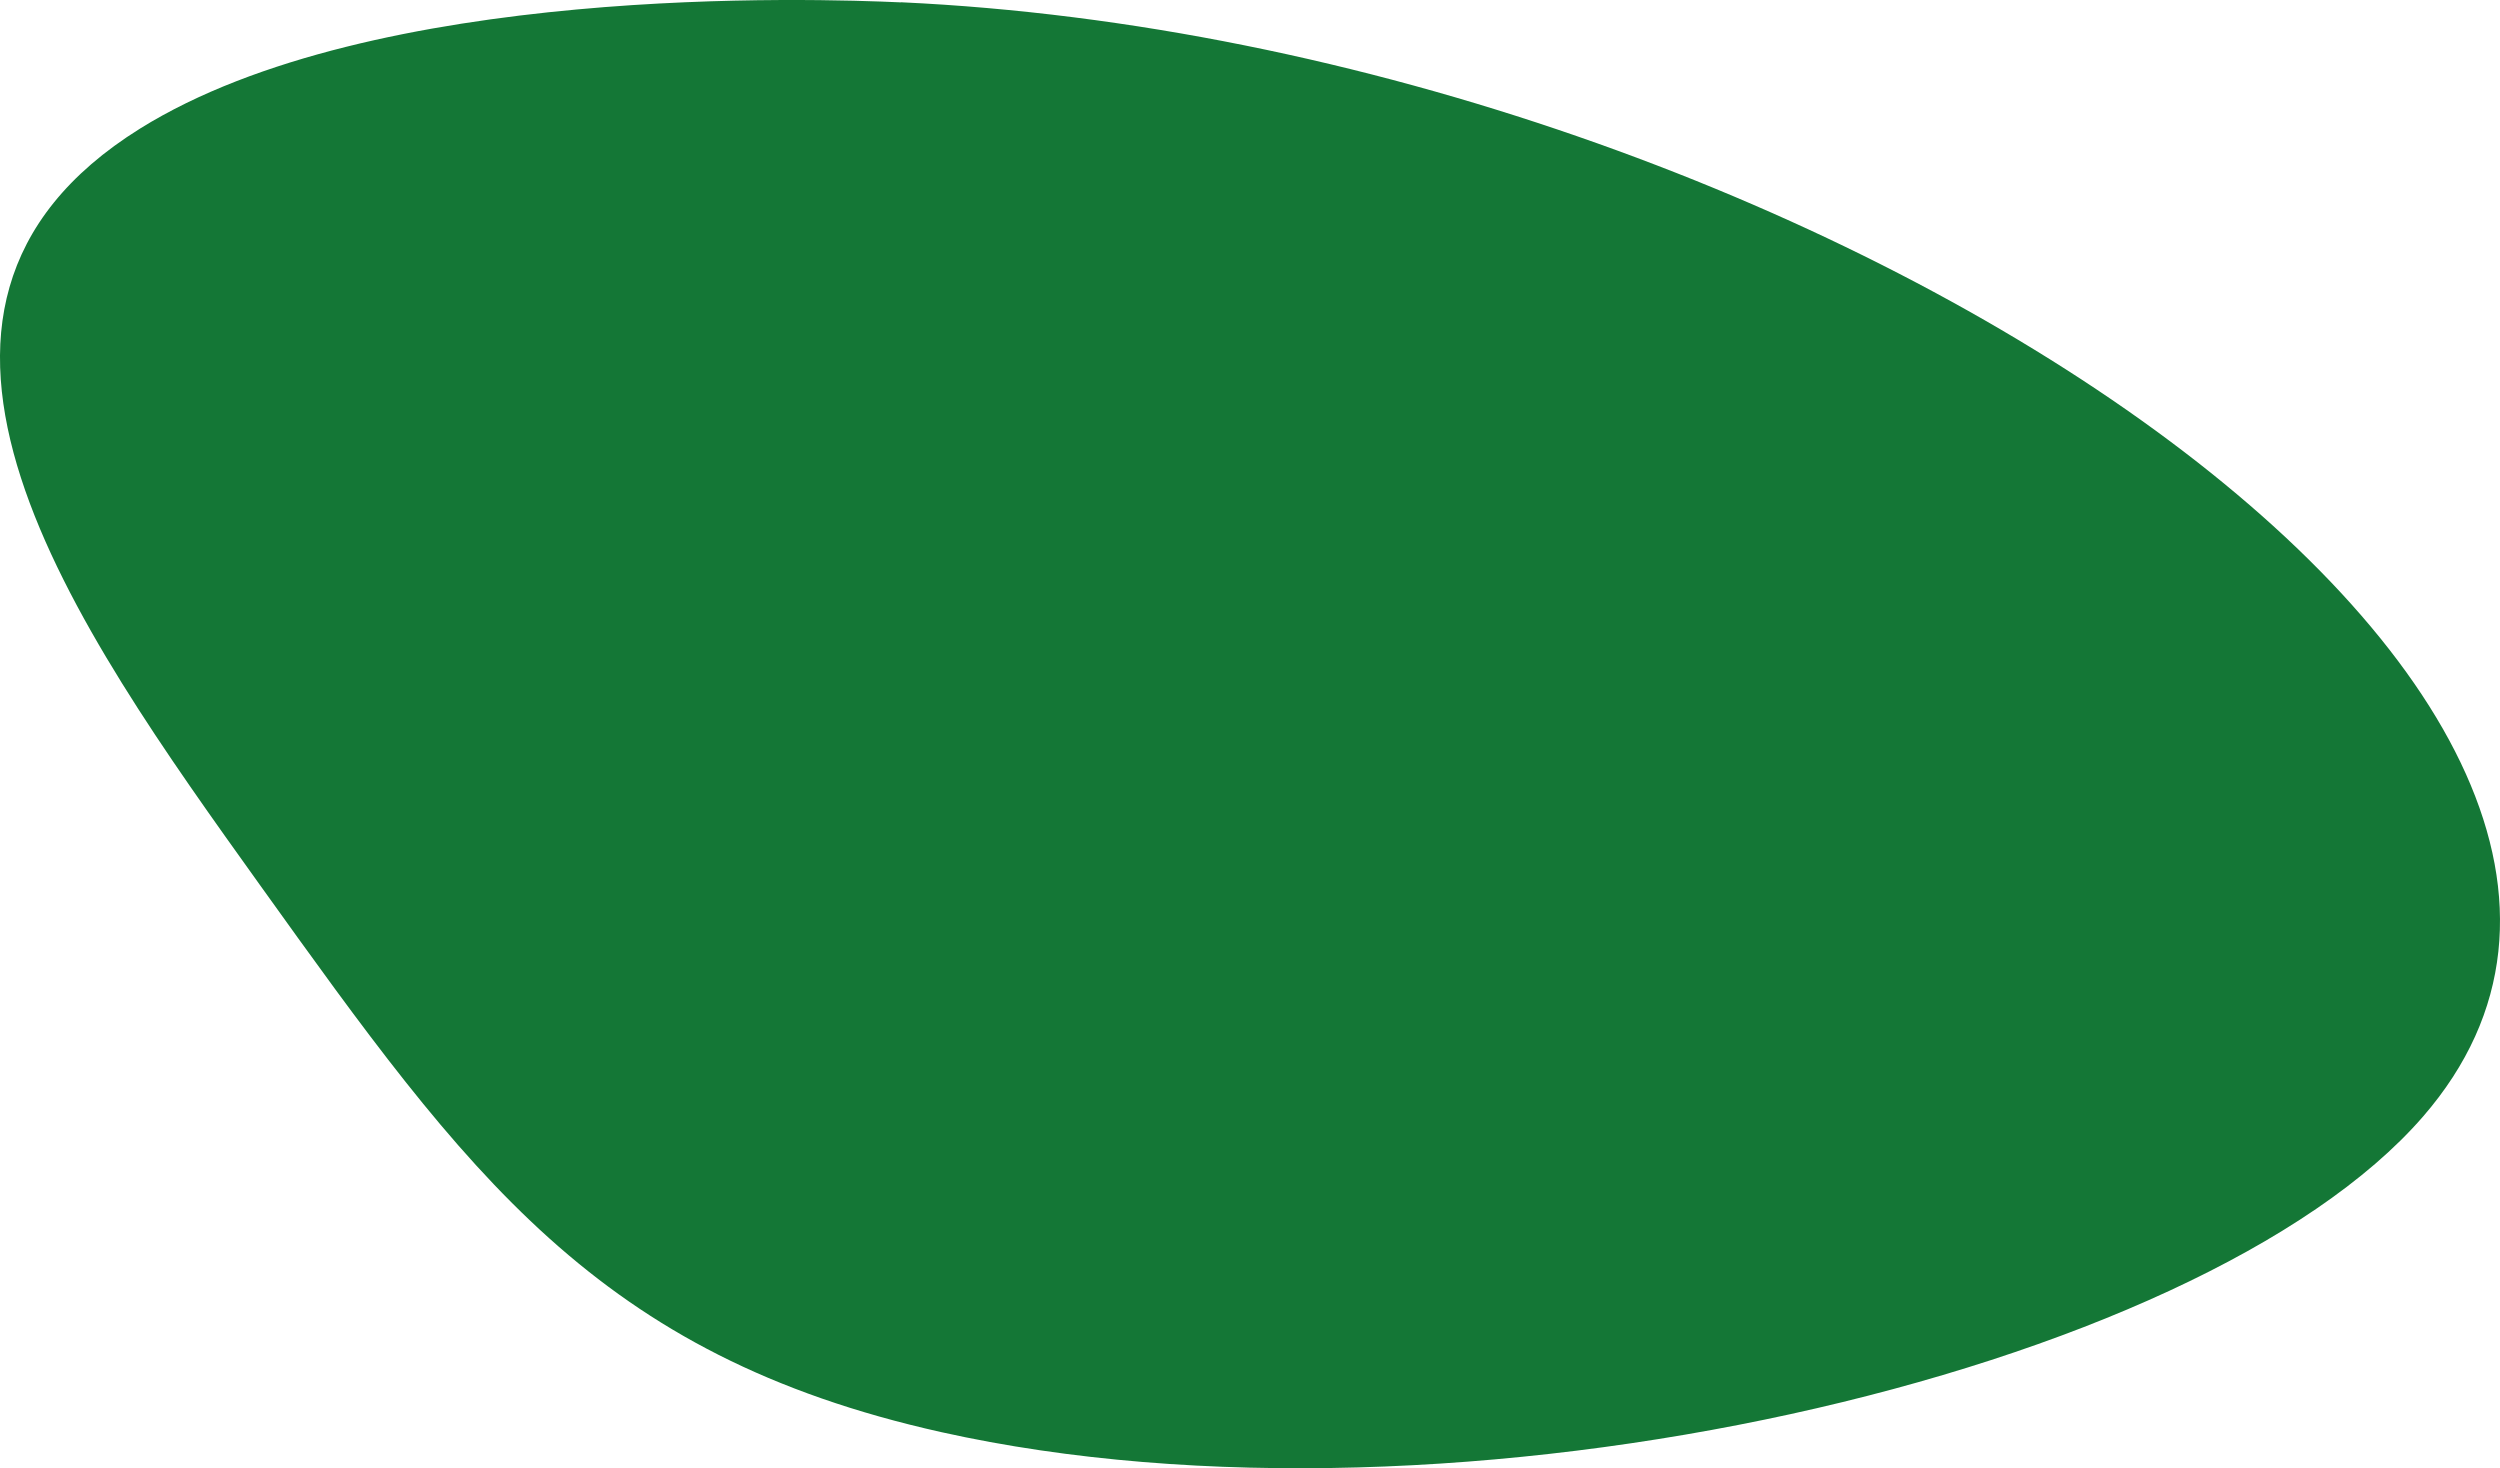 <?xml version="1.0" encoding="UTF-8"?> <svg xmlns="http://www.w3.org/2000/svg" width="63" height="37" viewBox="0 0 63 37" fill="none"> <path d="M22.706 0.057C45.867 1.135 70.106 17.708 61.059 28.139C55.419 34.639 36.664 38.977 23.717 36.089C15.042 34.152 11.78 29.598 6.559 22.314C1.865 15.759 -3.823 7.823 3.53 3.24C9.416 -0.427 20.591 -0.036 22.706 0.06V0.057Z" fill="#147736"></path> </svg> 